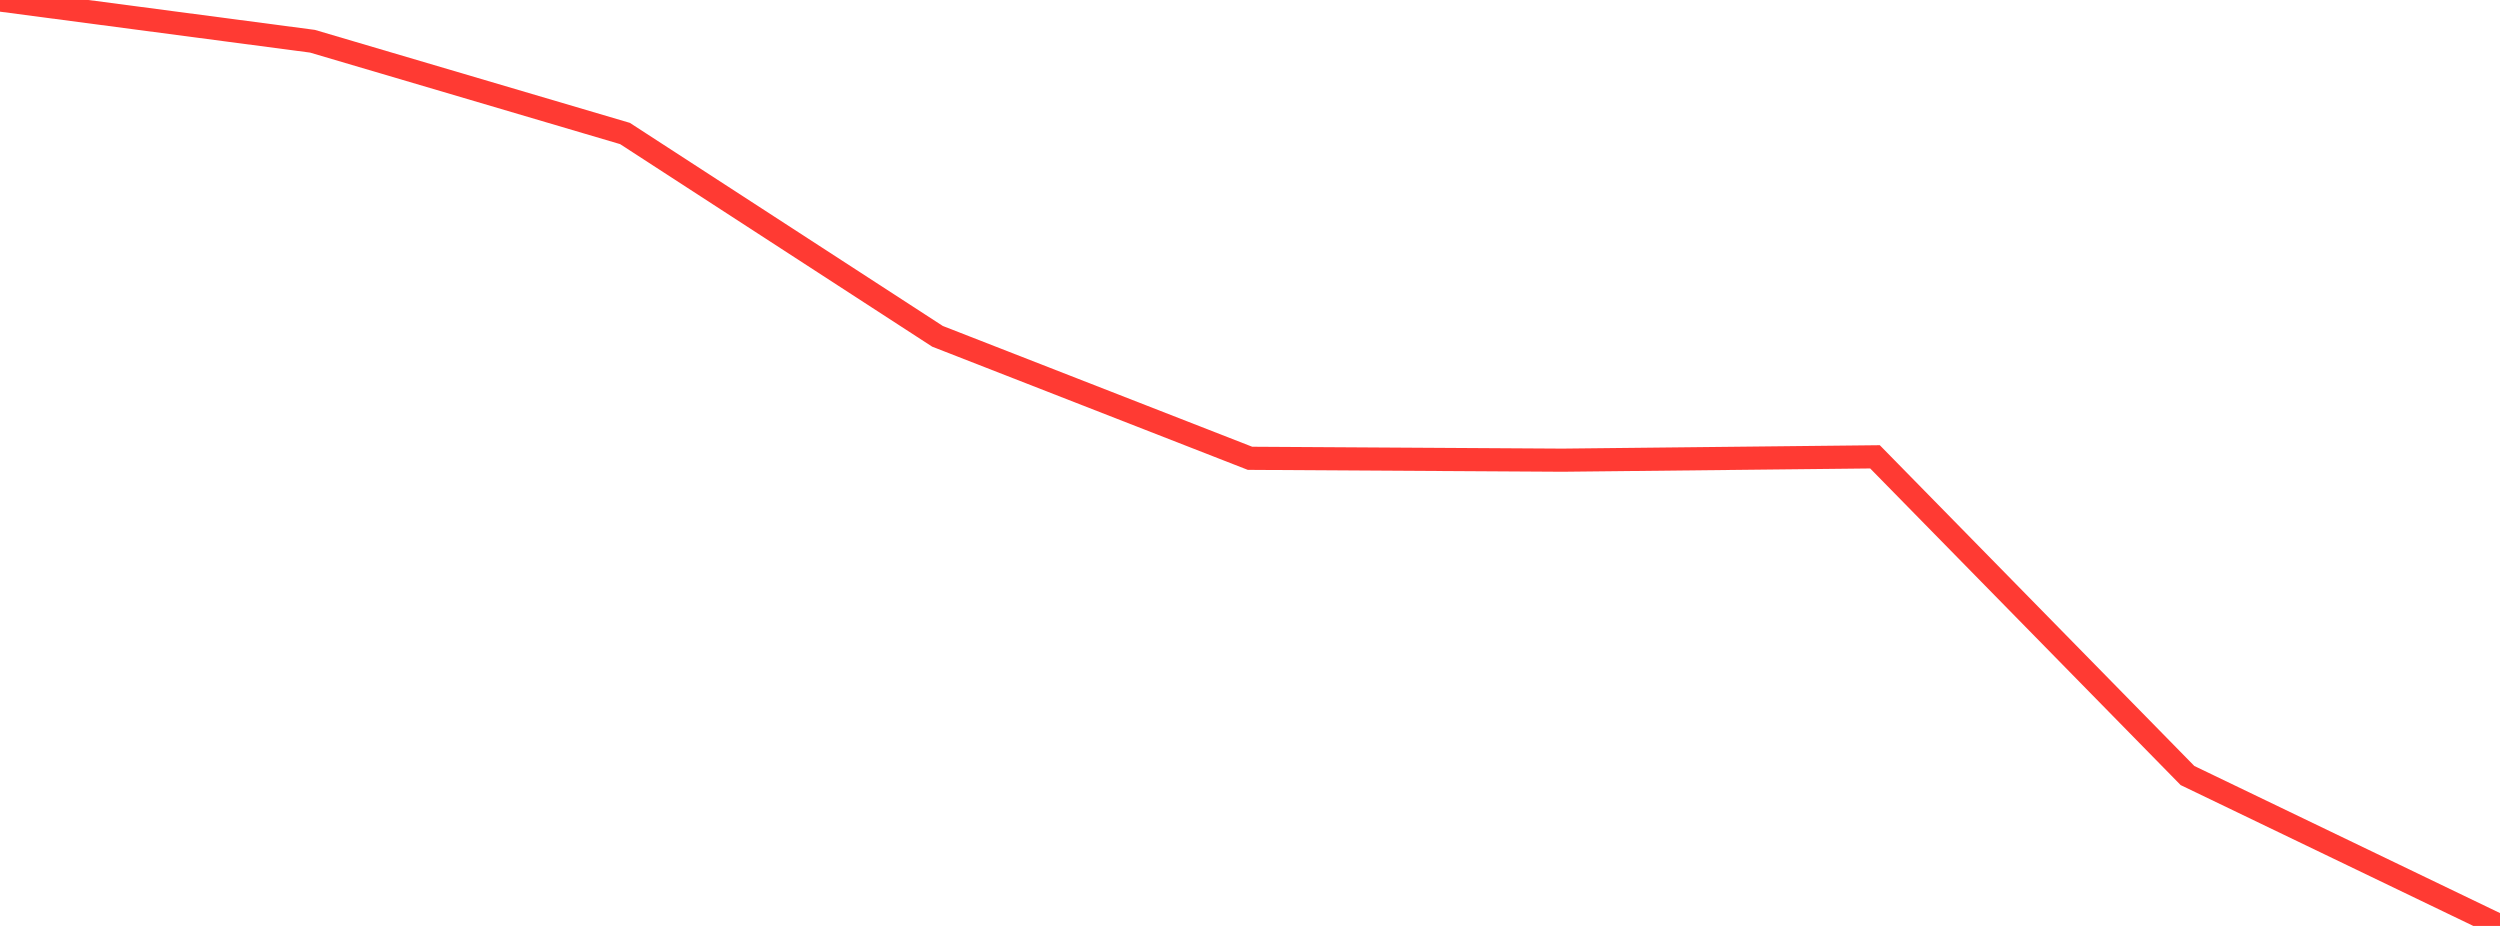 <?xml version="1.0" standalone="no"?>
<!DOCTYPE svg PUBLIC "-//W3C//DTD SVG 1.1//EN" "http://www.w3.org/Graphics/SVG/1.1/DTD/svg11.dtd">

<svg width="135" height="50" viewBox="0 0 135 50" preserveAspectRatio="none" 
  xmlns="http://www.w3.org/2000/svg"
  xmlns:xlink="http://www.w3.org/1999/xlink">


<polyline points="0.0, 0.0 16.875, 2.227 33.75, 7.209 50.625, 18.161 67.5, 24.748 84.375, 24.85 101.25, 24.669 118.125, 41.879 135.0, 50.0" fill="none" stroke="#ff3a33" stroke-width="1.25"/>

</svg>